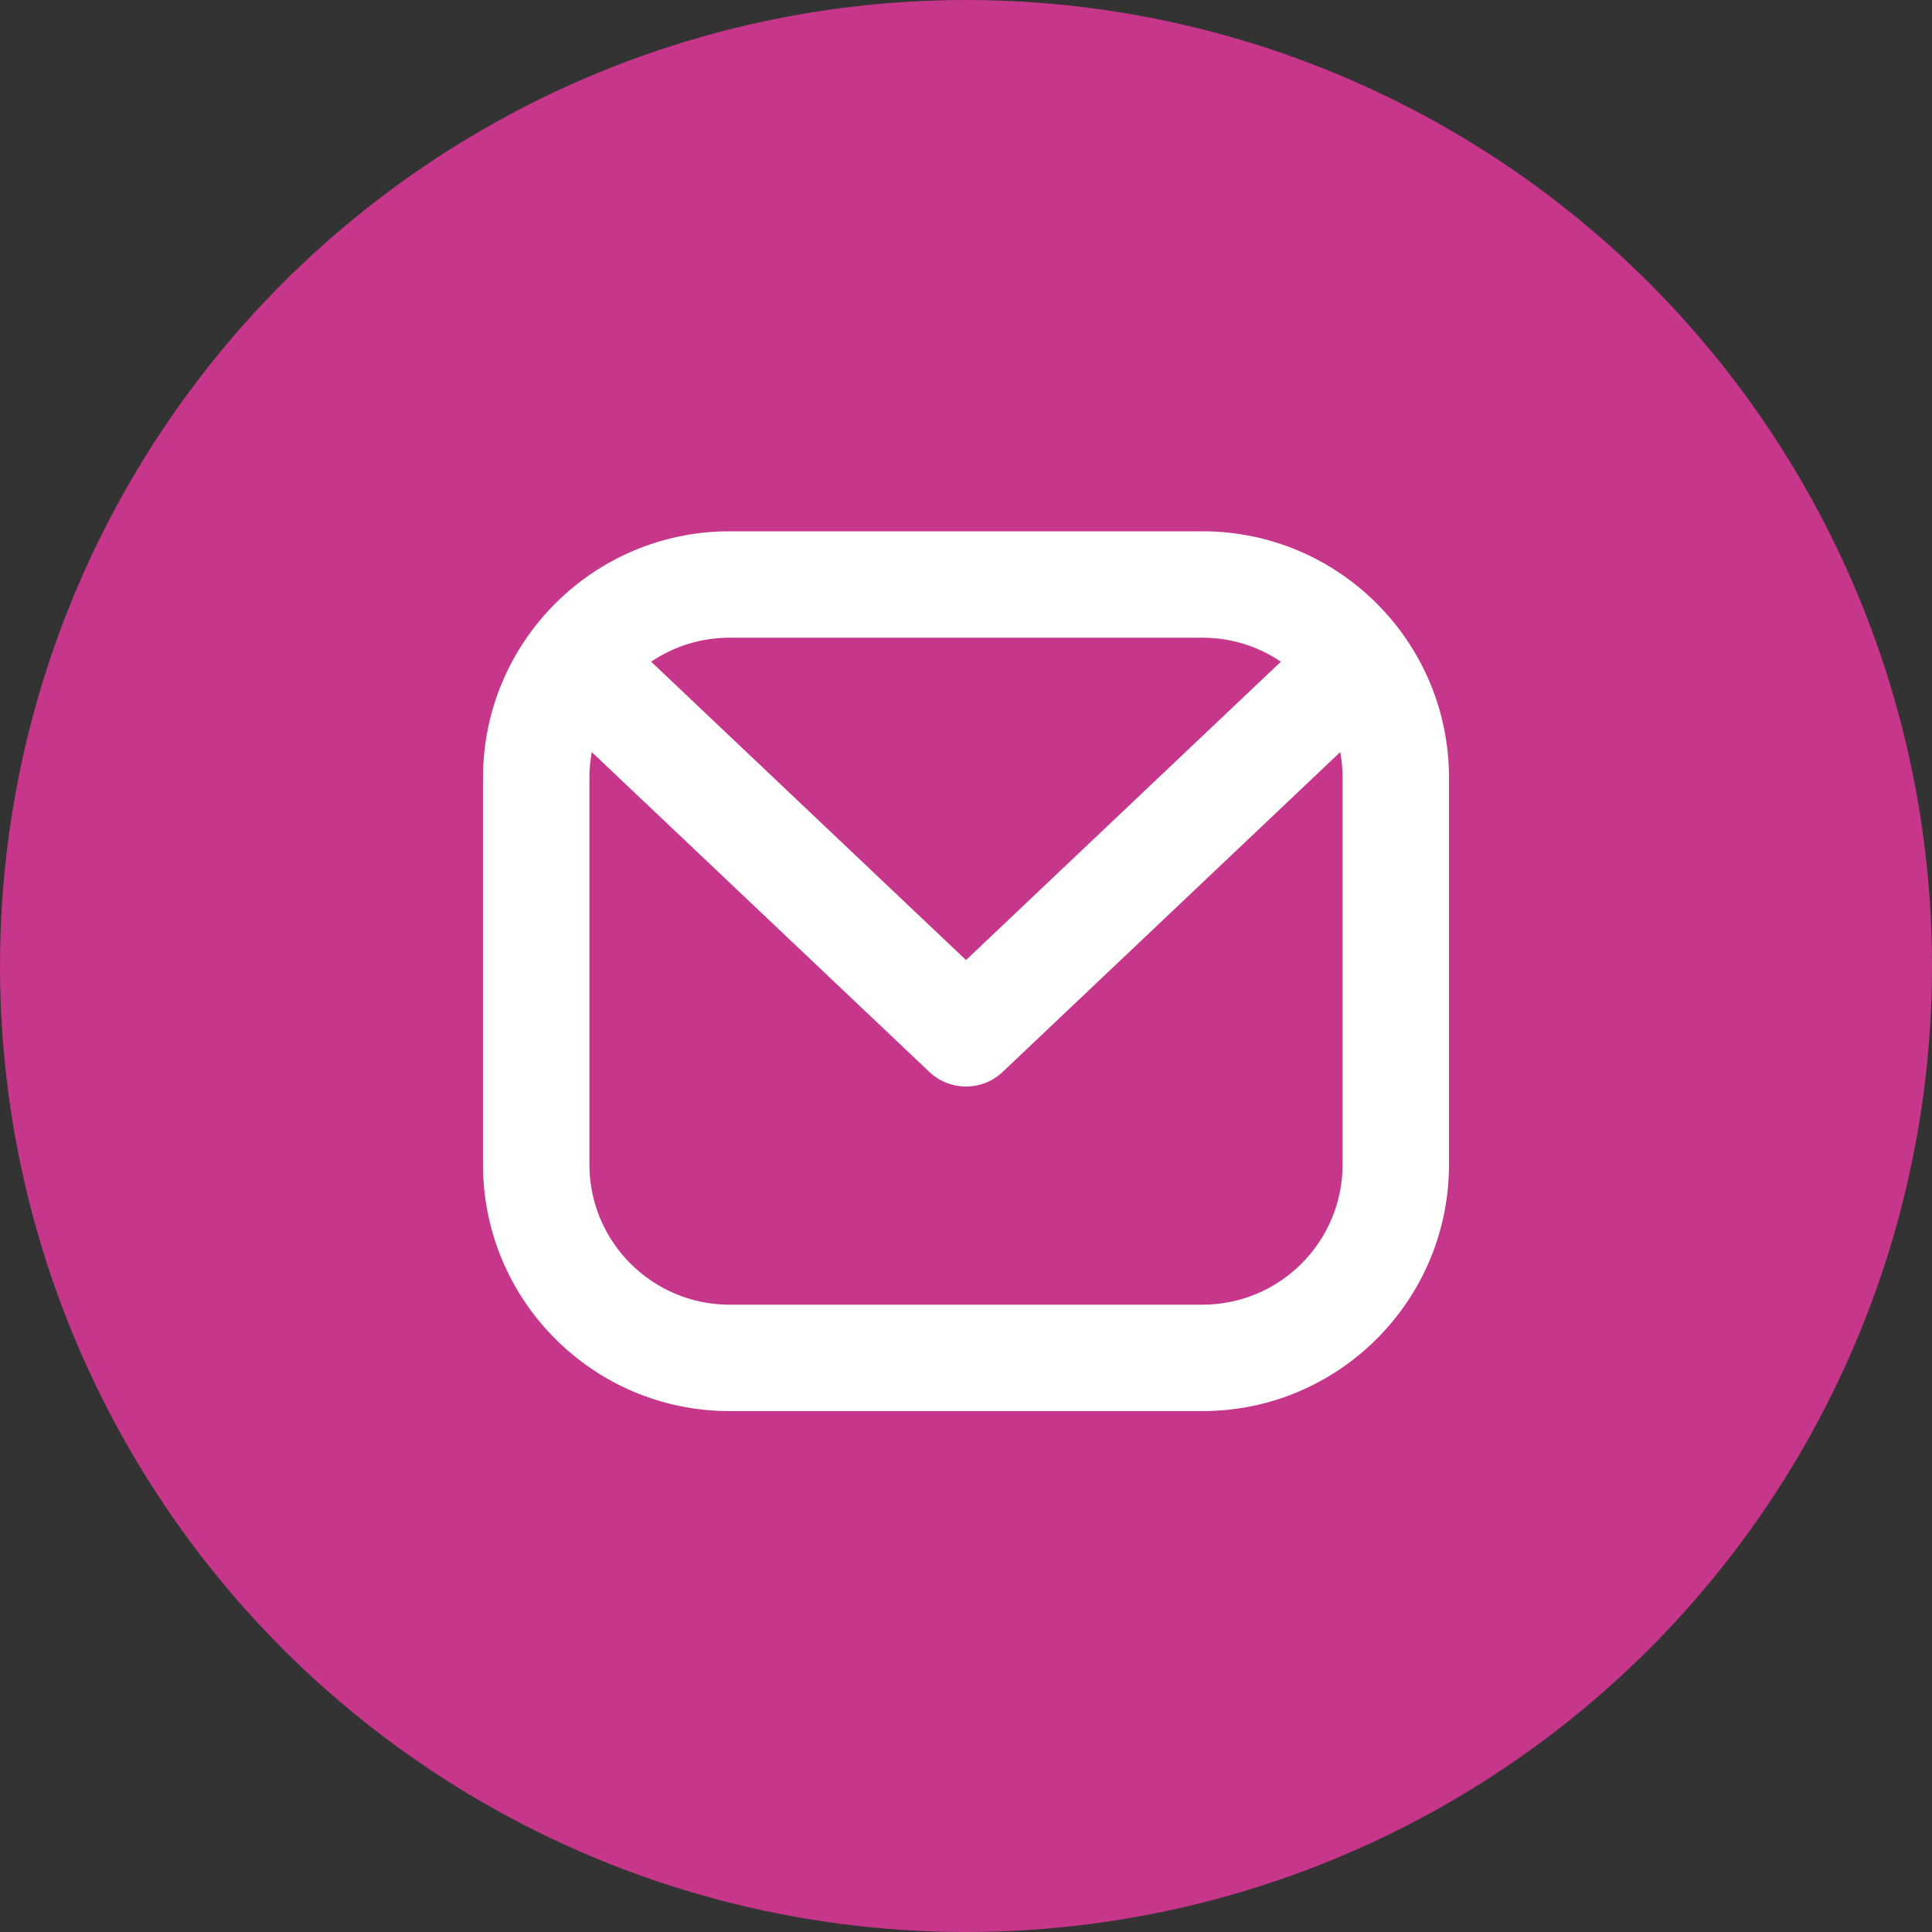 <svg xmlns="http://www.w3.org/2000/svg" width="40" height="40" viewBox="0 0 40 40" fill="none"><rect x="0" y="0" width="40" height="40" fill="#333333" stroke="none"/><circle cx="20" cy="20" r="20" fill="#C6378C"></circle><path fill-rule="evenodd" clip-rule="evenodd" d="M30 16.104C30 13.287 27.713 11 24.896 11H15.104C12.287 11 10 13.287 10 16.104V24.11C10 26.927 12.287 29.215 15.104 29.215H24.896C27.713 29.215 30 26.927 30 24.11V16.104ZM12.252 15.571C12.22 15.744 12.203 15.922 12.203 16.104V24.11C12.203 25.711 13.503 27.012 15.104 27.012H24.896C26.497 27.012 27.797 25.711 27.797 24.11V16.104C27.797 15.922 27.78 15.744 27.748 15.571L20.758 22.194C20.333 22.596 19.667 22.596 19.242 22.194L12.252 15.571ZM26.519 13.7L20 19.877L13.481 13.7C13.944 13.386 14.503 13.203 15.104 13.203H24.896C25.497 13.203 26.056 13.386 26.519 13.7Z" fill="white"></path></svg>